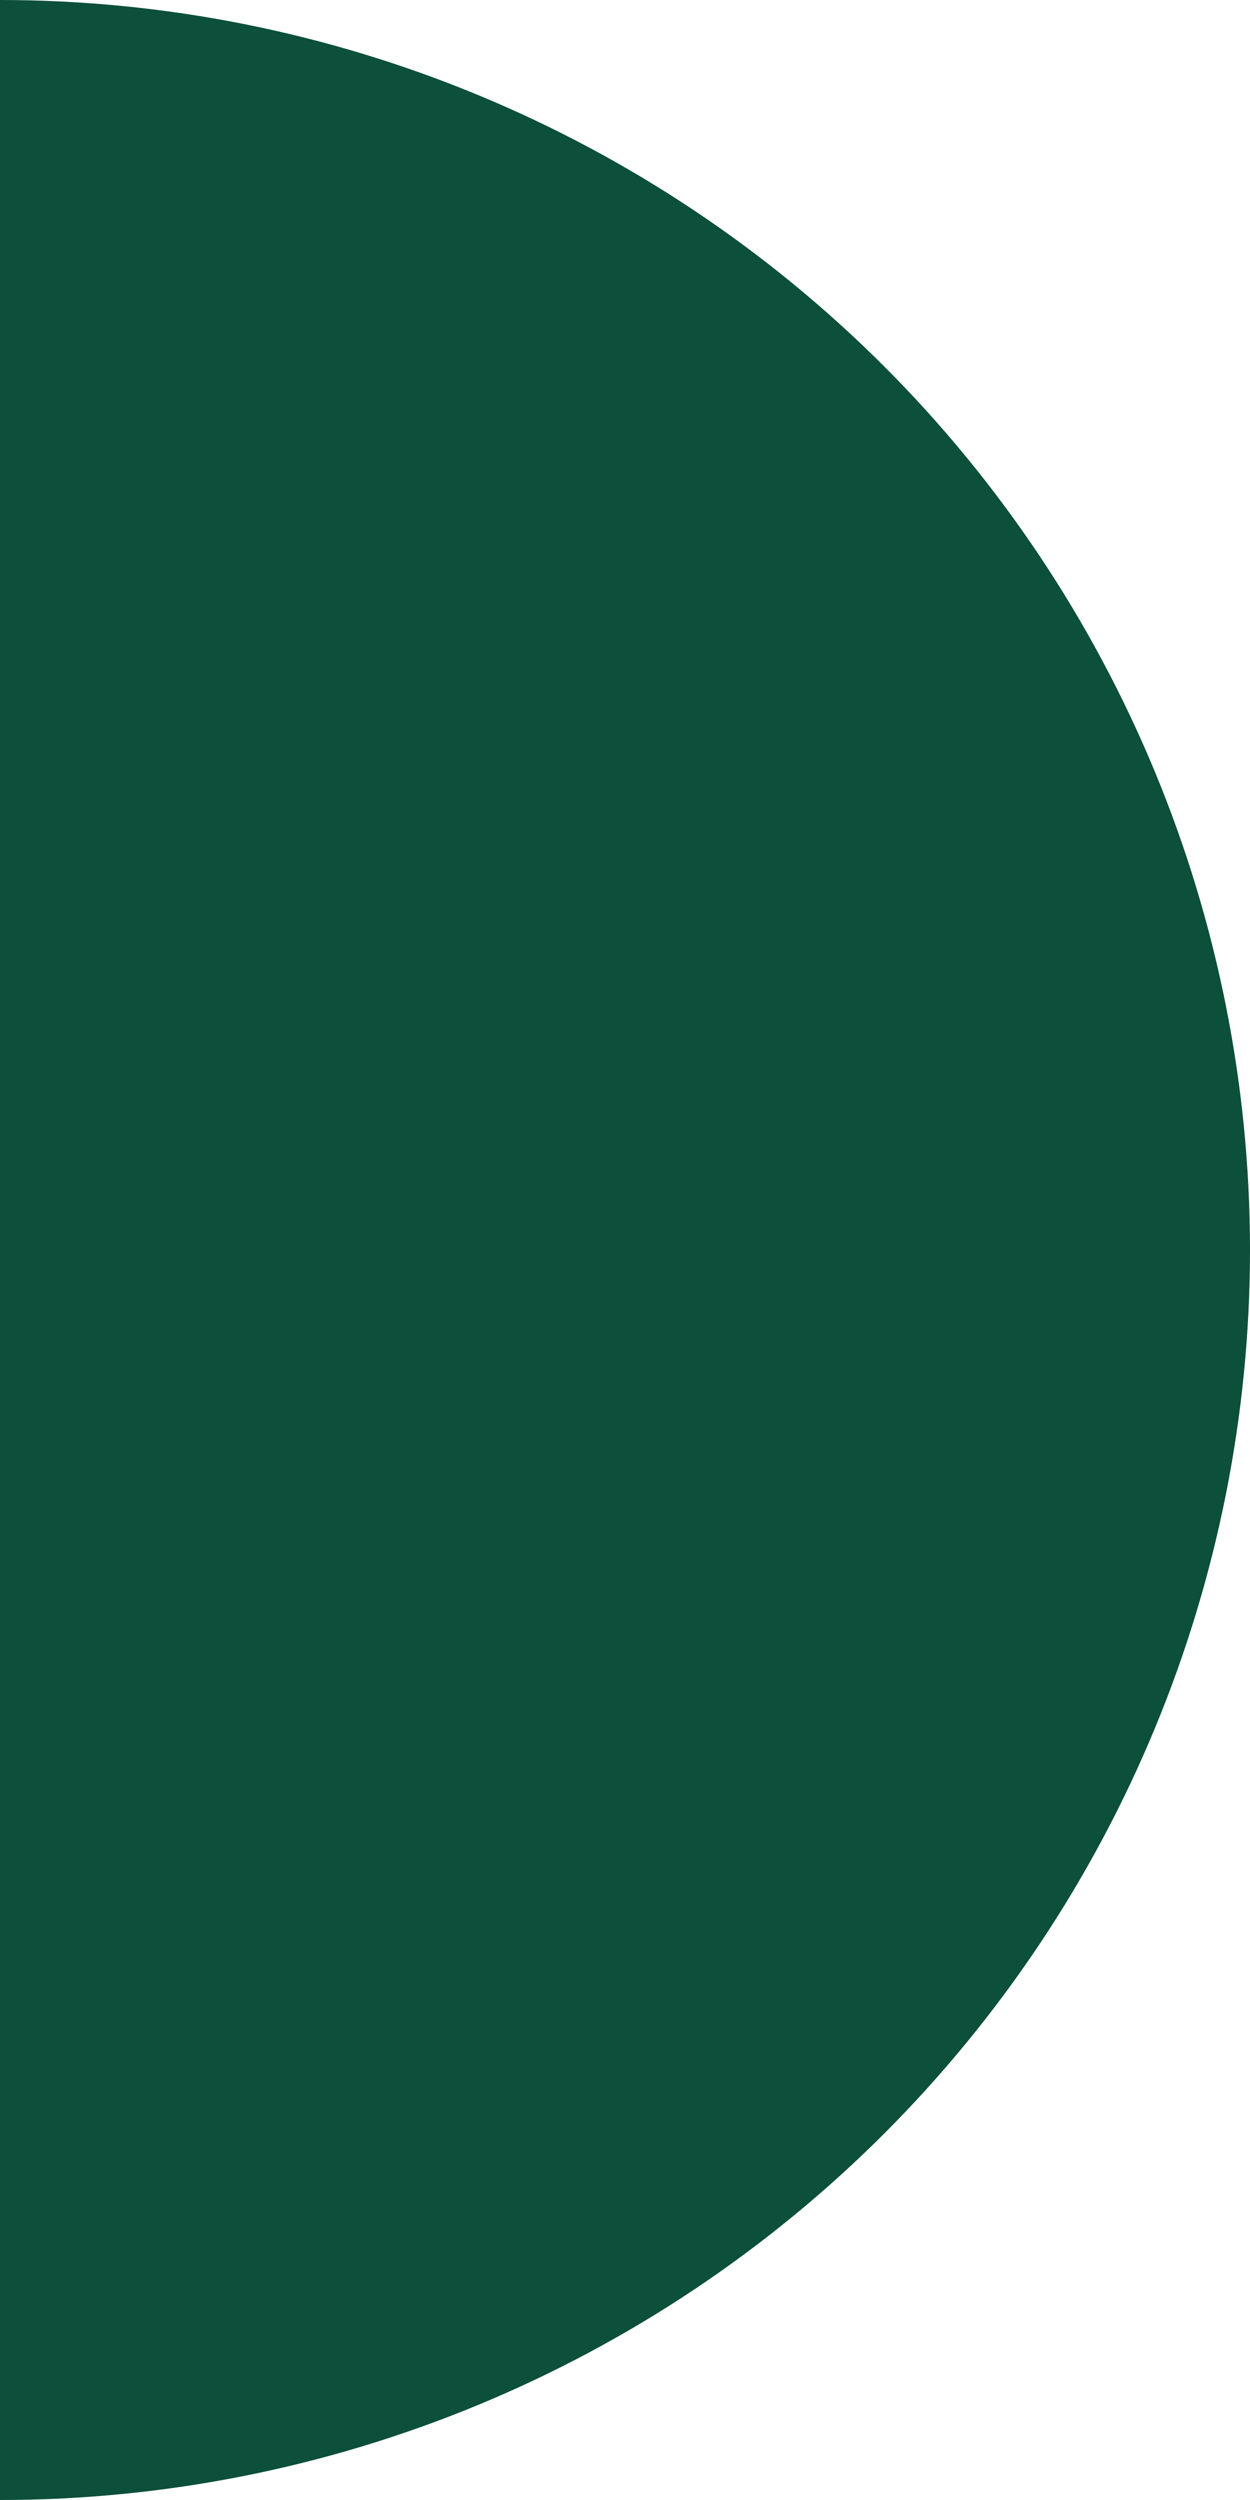 <svg width="43" height="86" viewBox="0 0 43 86" fill="none" xmlns="http://www.w3.org/2000/svg">
<path d="M0 86C5.647 86 11.238 84.888 16.455 82.727C21.672 80.566 26.413 77.398 30.406 73.406C34.398 69.413 37.566 64.672 39.727 59.455C41.888 54.238 43 48.647 43 43C43 37.353 41.888 31.762 39.727 26.545C37.566 21.328 34.398 16.587 30.406 12.594C26.413 8.601 21.672 5.434 16.455 3.273C11.238 1.112 5.647 -2.46831e-07 0 0V86Z" fill="#0C4F3A"/>
</svg>
